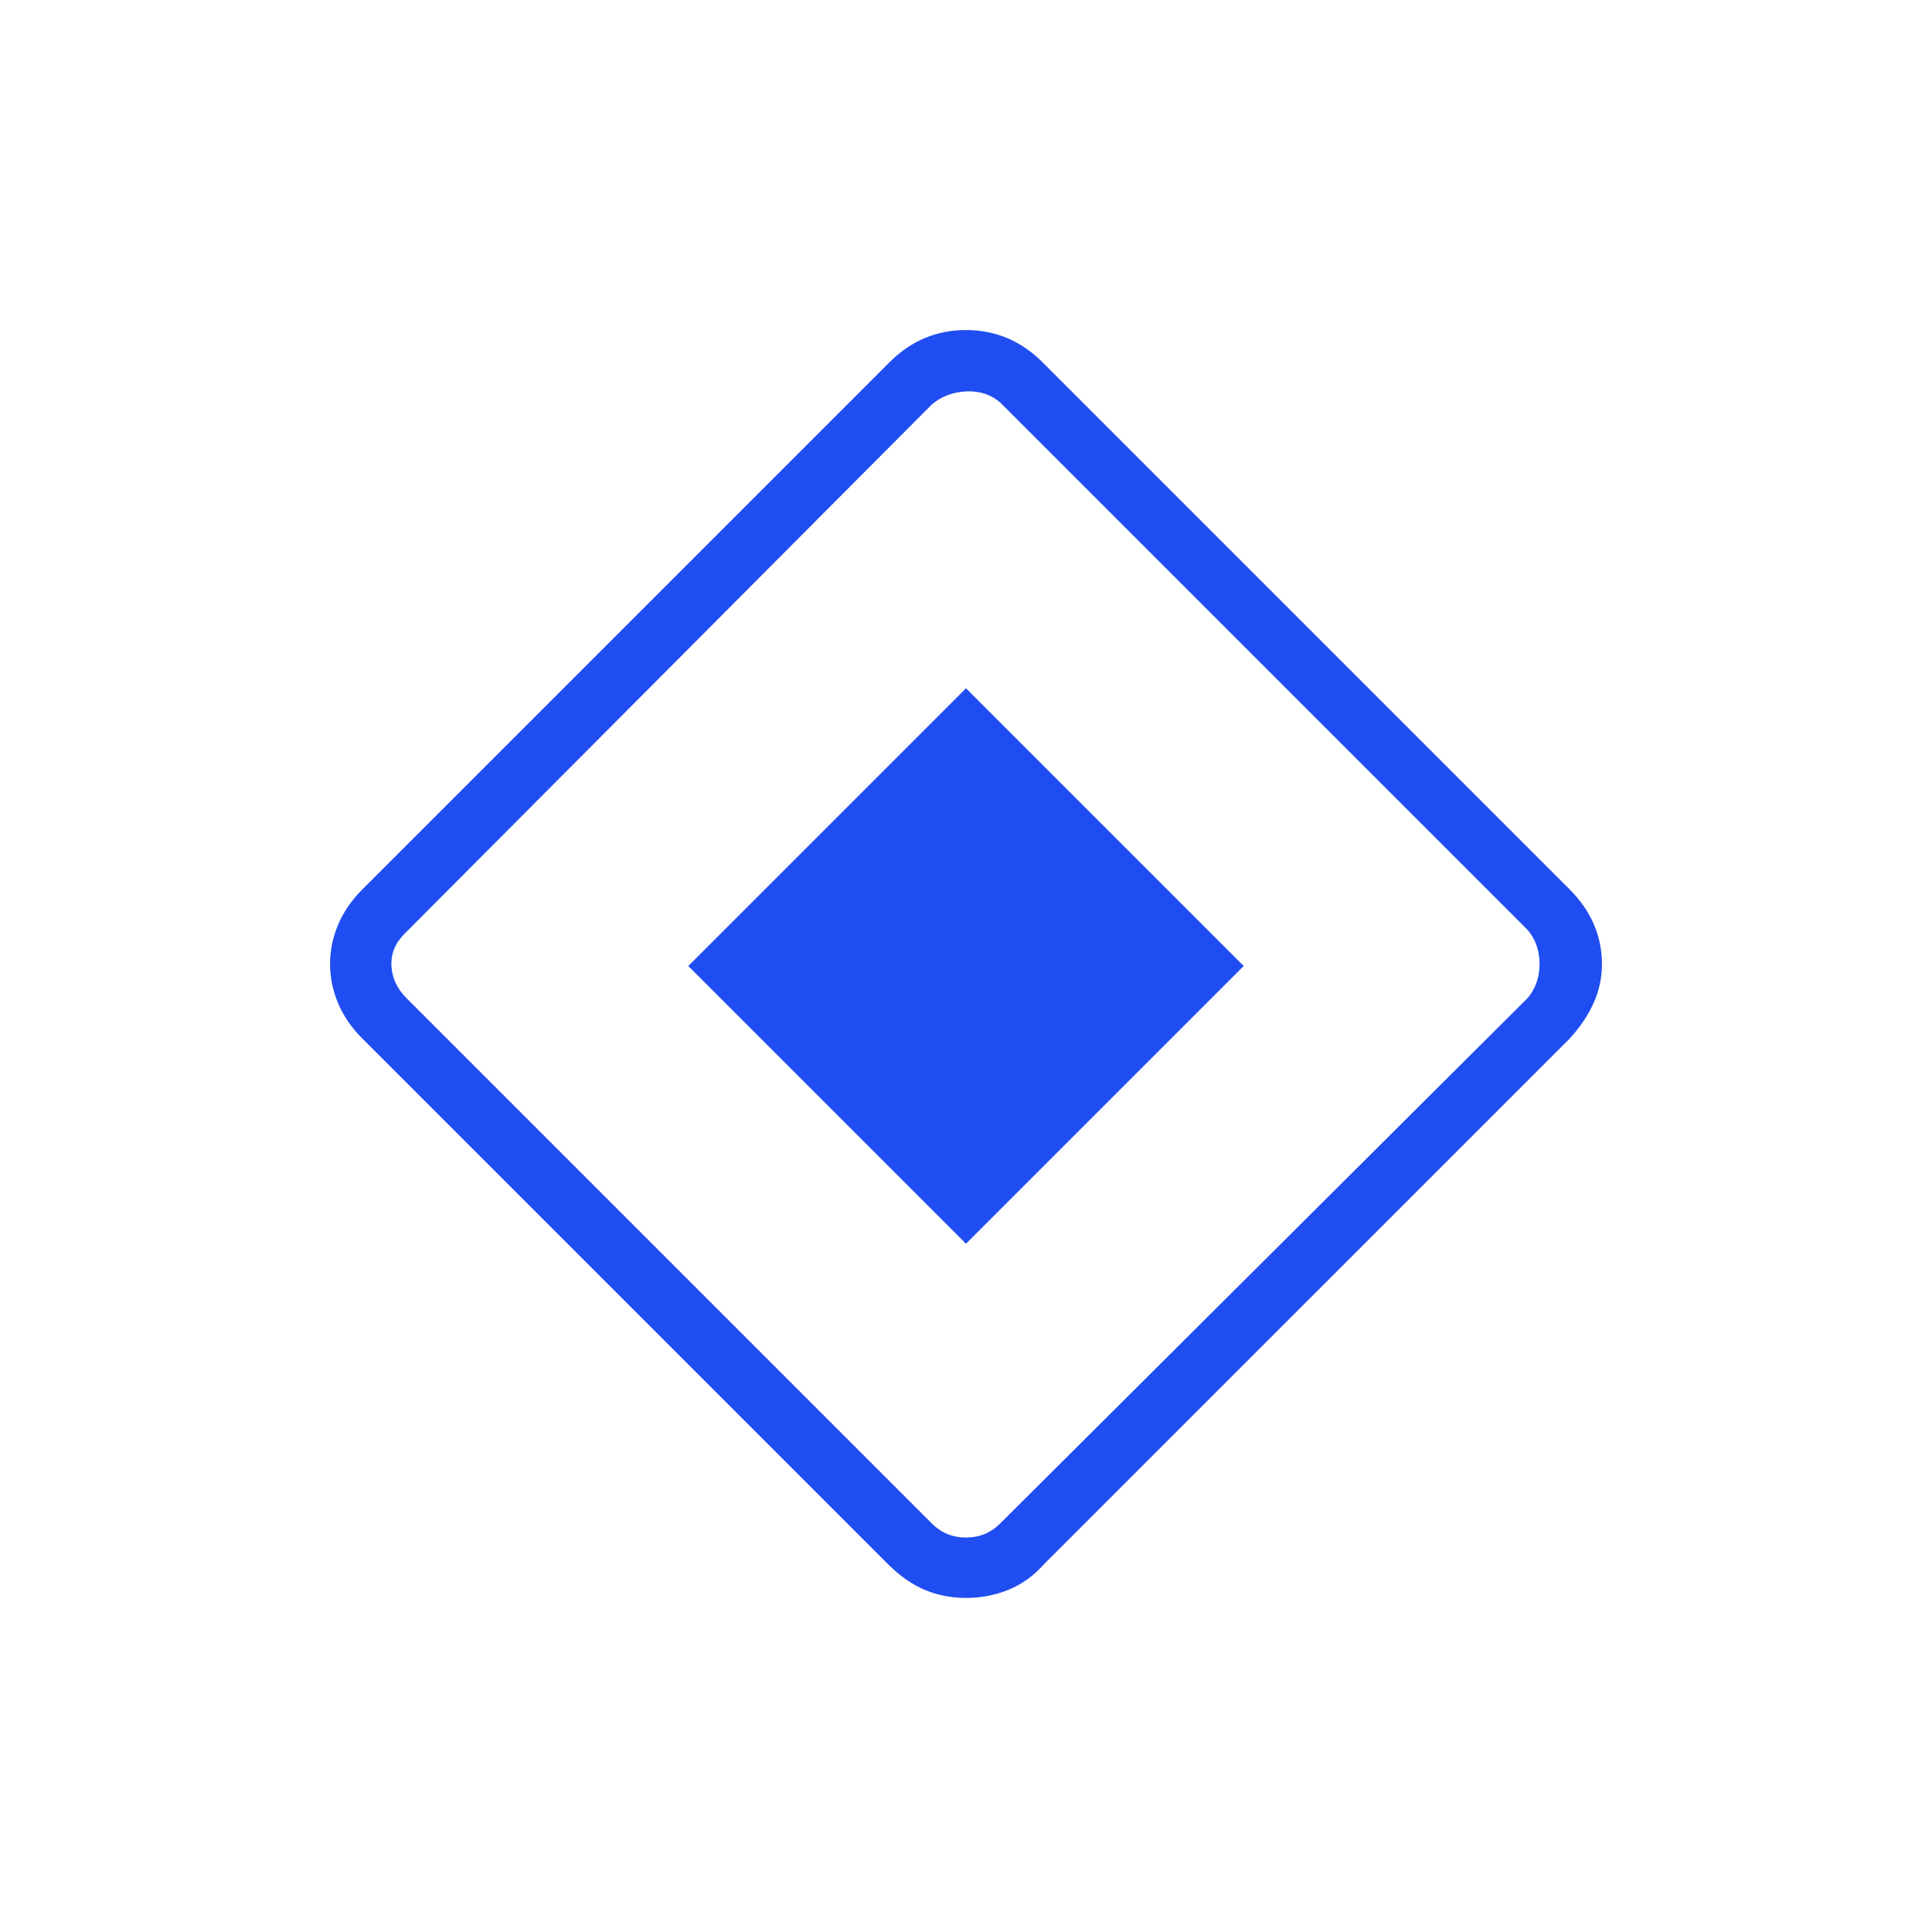 <svg xmlns="http://www.w3.org/2000/svg" height="48px" viewBox="0 -960 960 960" width="48px" fill="#204DF1"><path d="M480-342 342-480l138-138 138 138-138 138Zm39 159q-8 9-18 13t-21 4q-11 0-20.5-4T441-183L180-444q-8-8-12-17.5t-4-19.5q0-10 4-19.5t12-17.5l262-262q8-8 17.5-12t20.5-4q11 0 20.5 4t17.5 12l262 262q8 8 12 17.33 4 9.34 4 19.67 0 10.25-4.2 19.5-4.19 9.25-11.8 17.5L519-183Zm-22-20 262-261q6-7 6-17t-6-17L497-760q-7-6-17-5.5t-17 6.5L201-496q-7 7-6.5 16t7.5 16l261 261q7 7 17 7t17-7Z"/></svg>